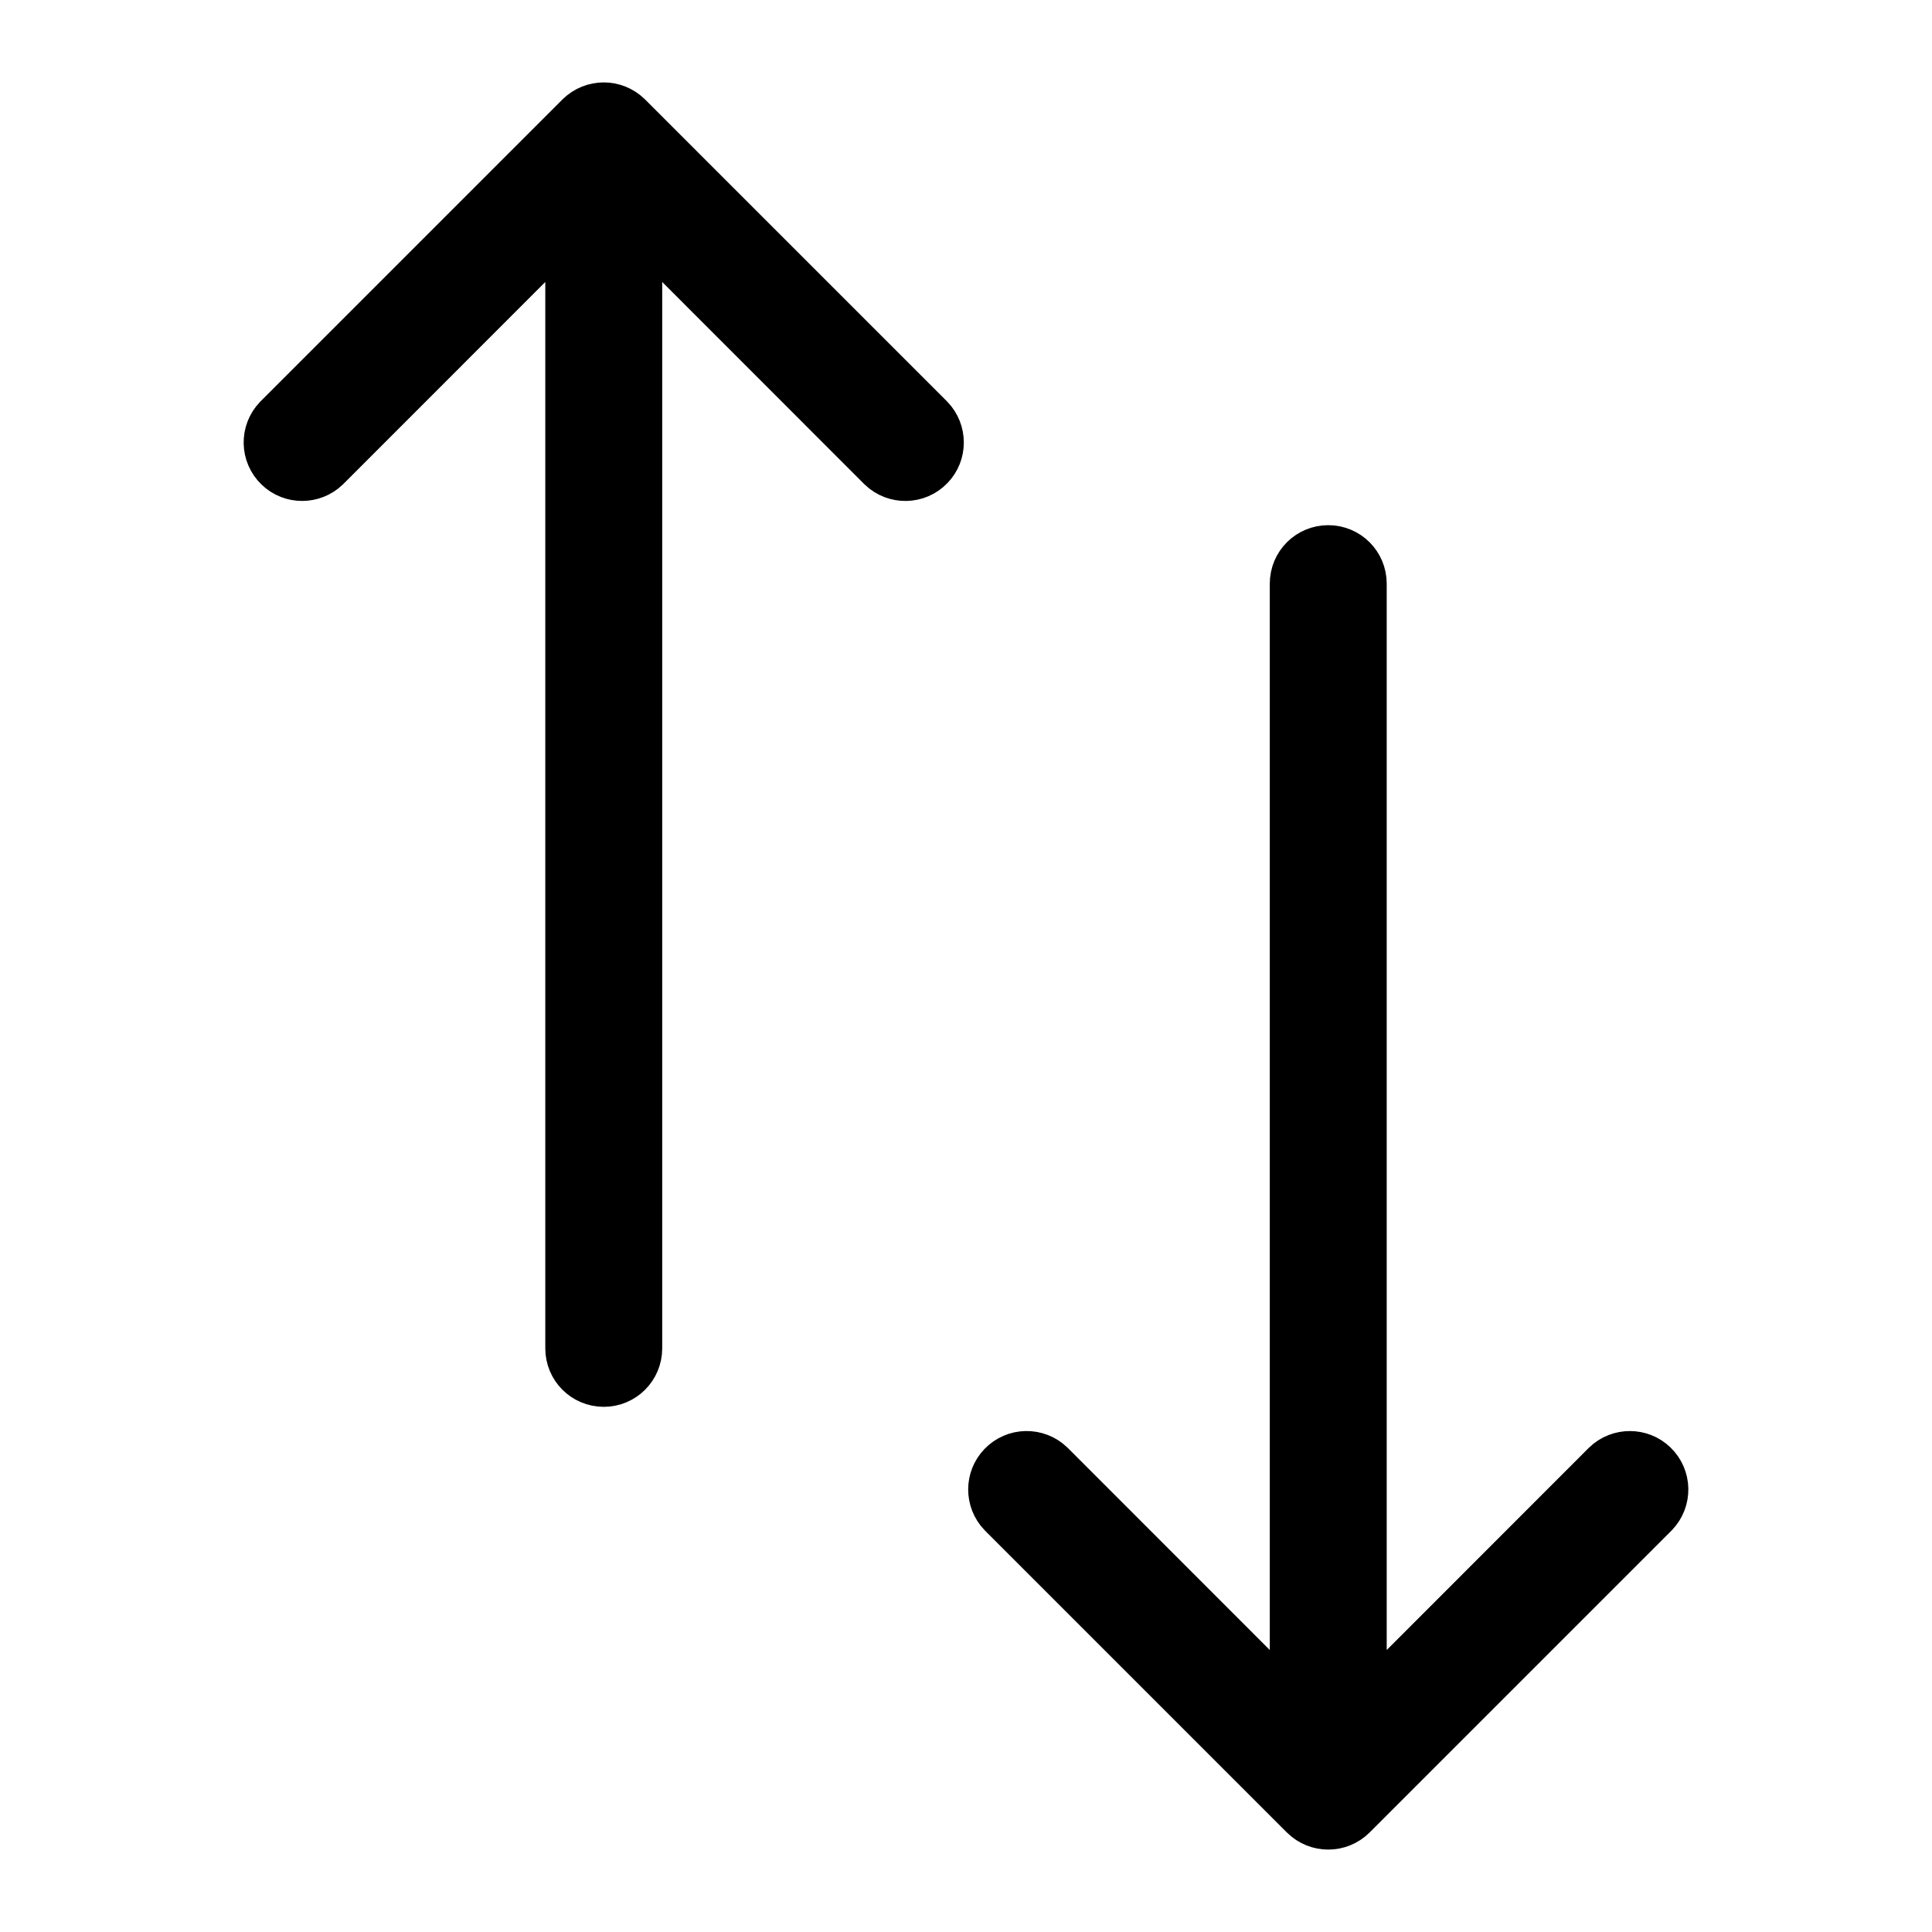 <svg xmlns="http://www.w3.org/2000/svg" xmlns:xlink="http://www.w3.org/1999/xlink" width="168" height="168" xml:space="preserve"><g transform="translate(-1753 -1227)"><path d="M1803.75 1344.25C1803.75 1345.22 1804.53 1346 1805.5 1346 1806.47 1346 1807.25 1345.22 1807.25 1344.25L1807.25 1243.52C1807.25 1243.51 1807.26 1243.5 1807.27 1243.5 1807.27 1243.5 1807.28 1243.5 1807.28 1243.5L1830.51 1266.74C1831.21 1267.41 1832.32 1267.39 1832.99 1266.69 1833.64 1266.02 1833.64 1264.94 1832.99 1264.26L1806.74 1238.01C1806.05 1237.33 1804.95 1237.33 1804.26 1238.01L1778.01 1264.26C1777.34 1264.96 1777.36 1266.07 1778.06 1266.74 1778.73 1267.39 1779.81 1267.39 1780.49 1266.74L1803.72 1243.5C1803.73 1243.5 1803.74 1243.5 1803.74 1243.5 1803.75 1243.51 1803.75 1243.51 1803.75 1243.52Z" stroke="#000000" stroke-width="6.667"></path><path d="M1893.51 1355.26 1870.28 1378.5C1870.27 1378.5 1870.26 1378.5 1870.26 1378.5 1870.25 1378.49 1870.25 1378.49 1870.25 1378.48L1870.25 1277.75C1870.25 1276.78 1869.47 1276 1868.5 1276 1867.53 1276 1866.75 1276.78 1866.75 1277.75L1866.75 1378.48C1866.75 1378.49 1866.74 1378.5 1866.73 1378.5 1866.73 1378.5 1866.72 1378.5 1866.72 1378.5L1843.49 1355.26C1842.79 1354.59 1841.68 1354.61 1841.01 1355.31 1840.36 1355.98 1840.36 1357.06 1841.01 1357.74L1867.26 1383.99C1867.95 1384.67 1869.05 1384.67 1869.74 1383.99L1895.99 1357.74C1896.66 1357.04 1896.64 1355.93 1895.94 1355.26 1895.27 1354.61 1894.19 1354.61 1893.51 1355.26Z" stroke="#000000" stroke-width="6.667"></path></g></svg>
